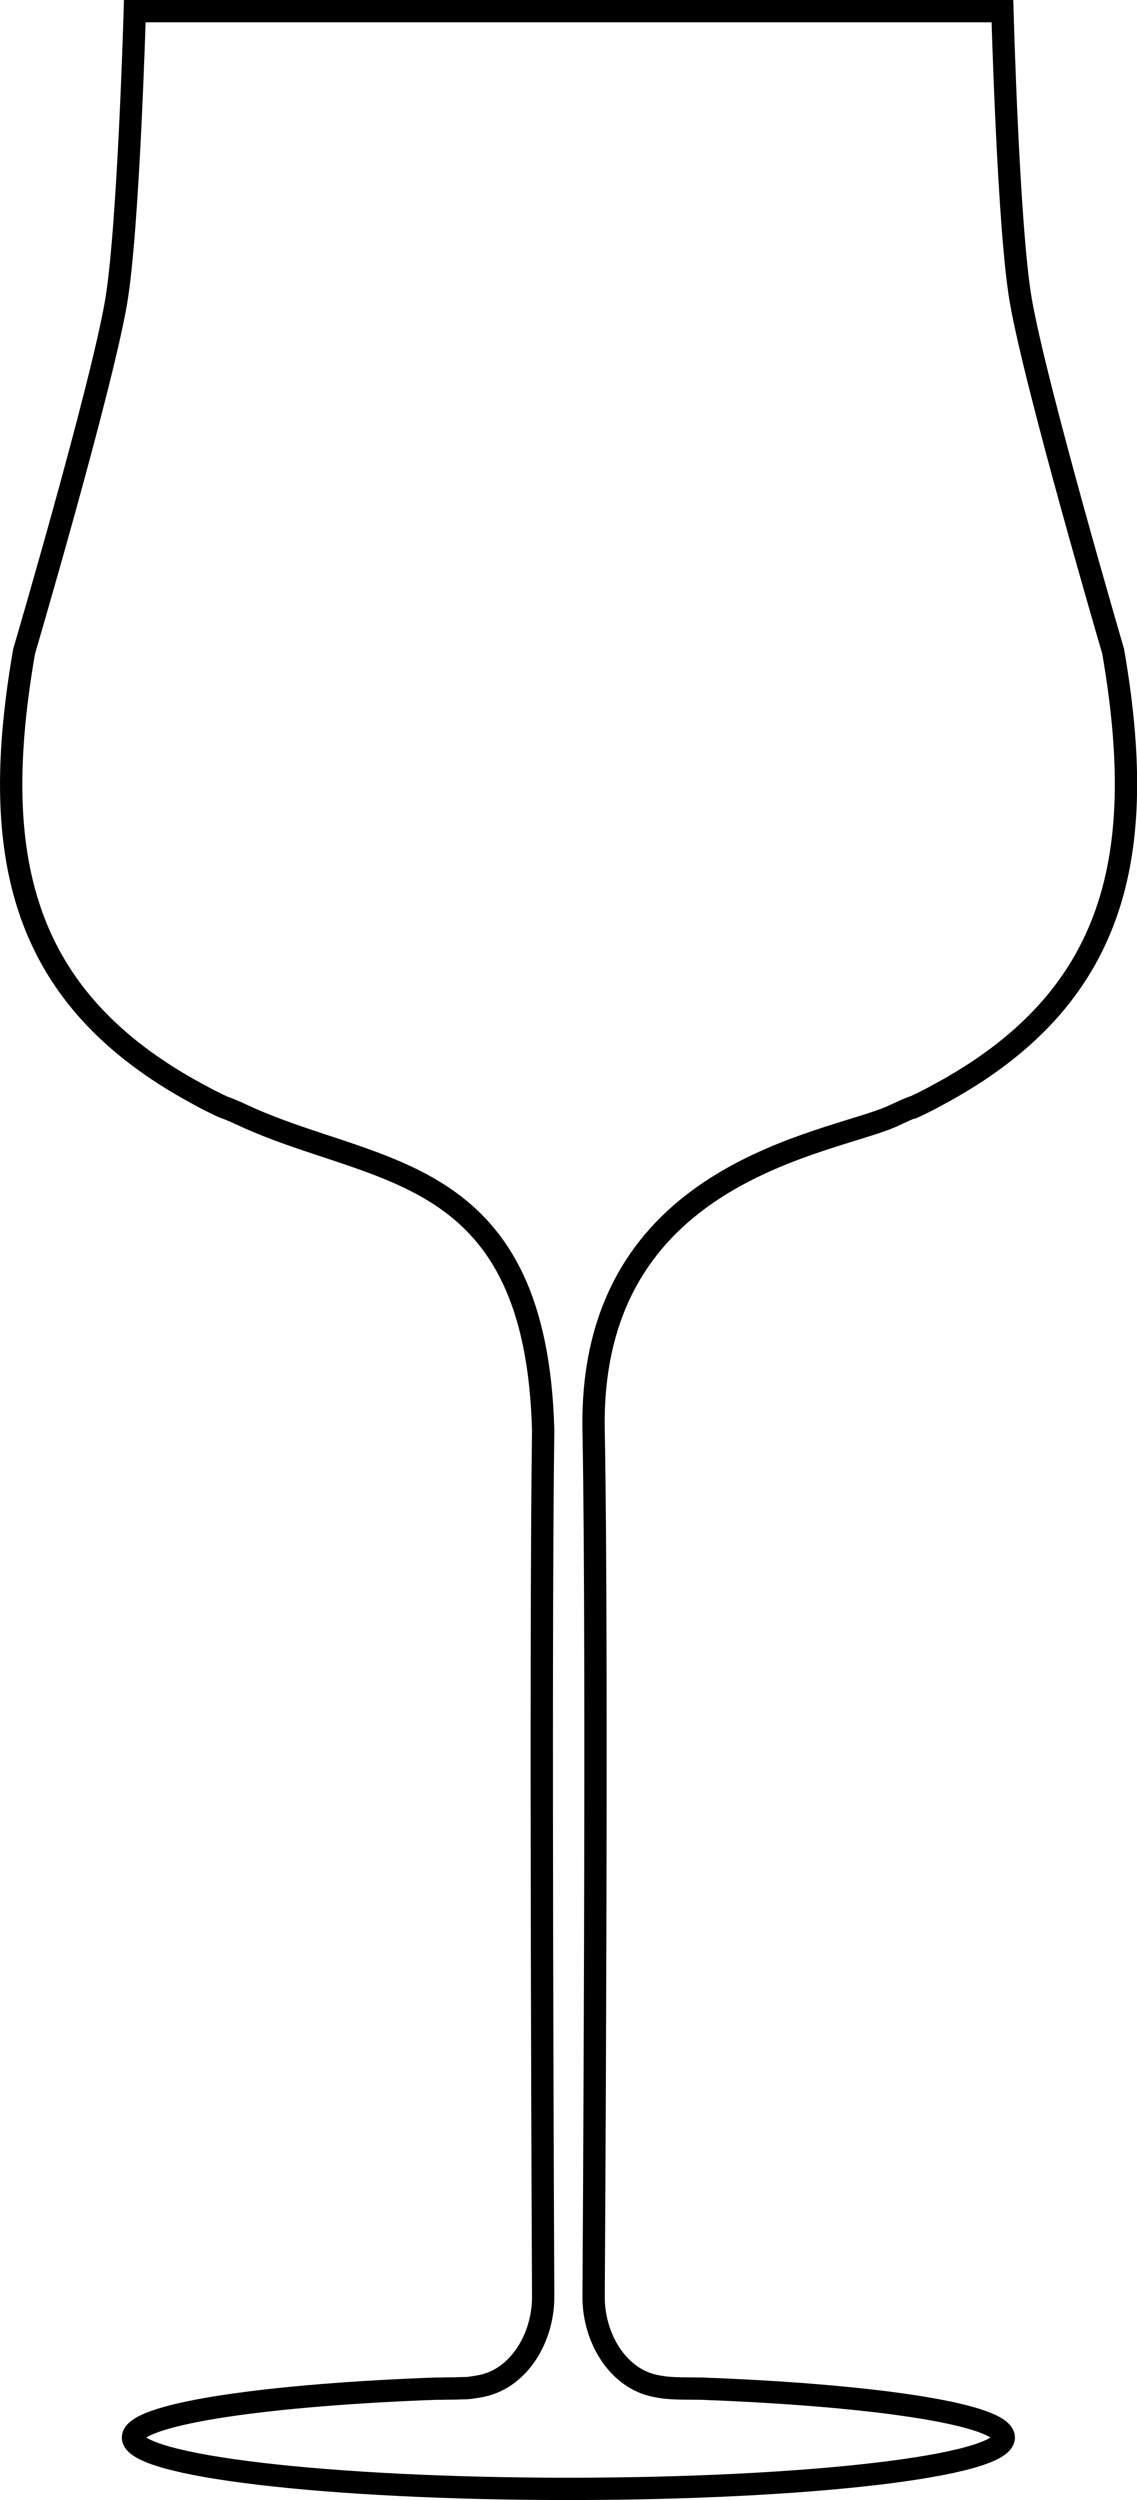 <svg xmlns="http://www.w3.org/2000/svg" id="uuid-adf38163-40d4-45d0-8926-326d98a8229e" viewBox="0 0 50.95 111.99"><defs><style>.uuid-299894d5-c3f3-4632-98c1-768e1c4930f4{fill:none;stroke:#000;stroke-miterlimit:10;}</style></defs><g id="uuid-f61f22b0-b8a4-4717-bba8-166618113ca7"><g id="uuid-4a96496f-ff18-4949-acfc-d452c4e3044e"><path class="uuid-299894d5-c3f3-4632-98c1-768e1c4930f4" d="m44.98,109.19c0,1.27-8.73,2.3-19.51,2.3s-19.51-1.03-19.51-2.3c0-1,5.45-1.86,13.05-2.17.1,0,.2-.01.31-.01.14-.01.29-.01.44-.01.3-.01.61,0,.92-.02.15,0,.31,0,.47-.03.14-.02.28-.04.42-.07,1.69-.34,2.77-2.16,2.77-3.98,0,0-.14-28.87,0-38.82-.31-11.75-7.2-11.41-12.98-13.91-.45-.19-.88-.42-1.35-.58-.37-.17-.73-.35-1.09-.55C.82,44.7-.49,38.24,1.08,29.18c0,0,3.45-11.73,4.12-15.64.56-3.26.84-13.04.84-13.04h38.88s.26,9.71.82,12.95c.68,3.93,4.14,15.72,4.14,15.72,1.57,9.07.24,15.55-7.88,19.89-.36.2-.72.38-1.09.55,0,0-.02,0-.04,0-.43.16-.83.39-1.25.54-3.36,1.24-13.23,2.79-13.02,13.93.19,9.71,0,38.82,0,38.82,0,1.82,1.07,3.64,2.77,3.98.14.03.28.05.42.07.57.06,1.14.04,1.68.05.14.01.28.01.41.02h.05c7.6.31,13.05,1.17,13.05,2.17Z"></path></g></g></svg>